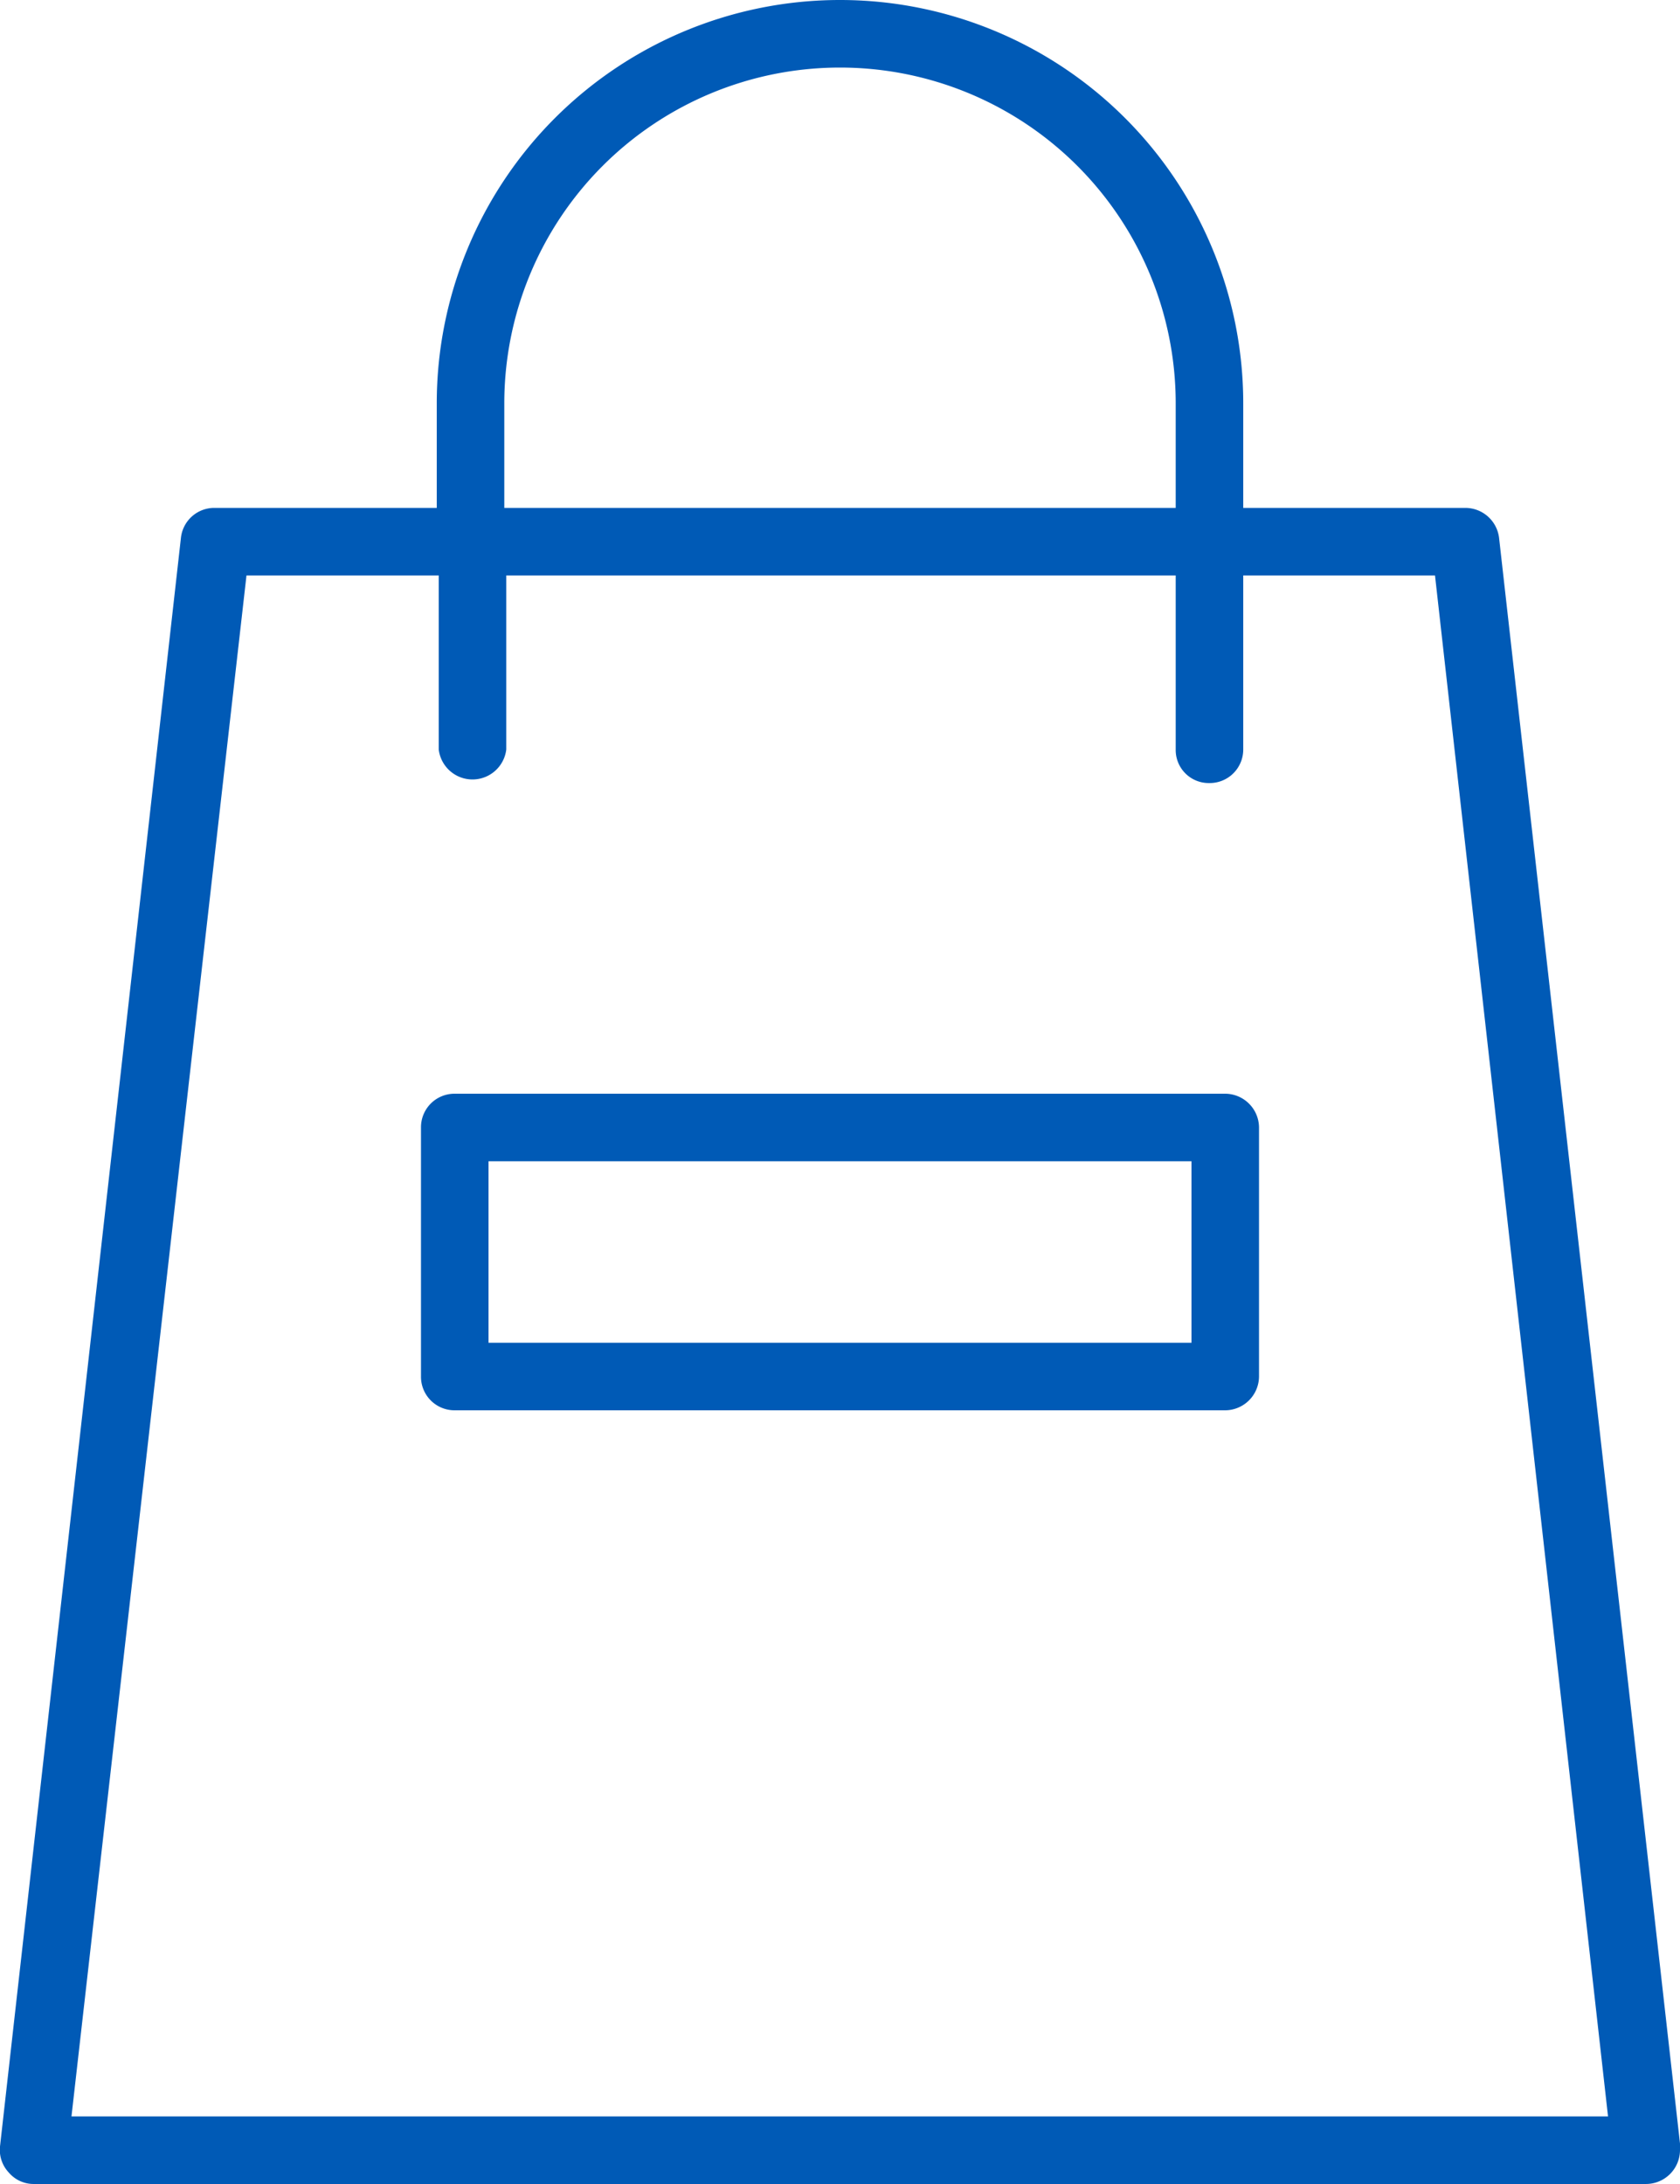 <svg xmlns="http://www.w3.org/2000/svg" viewBox="0 0 34.08 44.29"><defs><style>.cls-1{fill:#005ab6;}</style></defs><title>cas-14</title><g id="Layer_2" data-name="Layer 2"><g id="Layer_1-2" data-name="Layer 1"><path class="cls-1" d="M30.41,10.91a.69.69,0,0,0-.68-.61H25.22V8.18a8.18,8.18,0,0,0-16.36,0V10.3H4.35a.68.68,0,0,0-.68.61L0,43.53a.67.67,0,0,0,.18.53.66.66,0,0,0,.51.23h32.7a.69.69,0,0,0,.69-.69s0-.08,0-.13ZM10.23,8.18a6.81,6.81,0,0,1,13.62,0V10.3H10.23ZM1.45,42.92,5,11.67h3.9V15.2a.69.69,0,0,0,1.37,0V11.67H23.85V15.2a.67.67,0,0,0,.68.68.68.68,0,0,0,.69-.68V11.67h3.89l3.51,31.25Z"/><path class="cls-1" d="M24.85,22.18H9.22a.68.68,0,0,0-.68.68v5.05a.68.68,0,0,0,.68.69H24.85a.69.69,0,0,0,.69-.69V22.86A.69.69,0,0,0,24.85,22.18Zm-.68,5.05H9.91V23.55H24.17Z"/></g></g></svg>